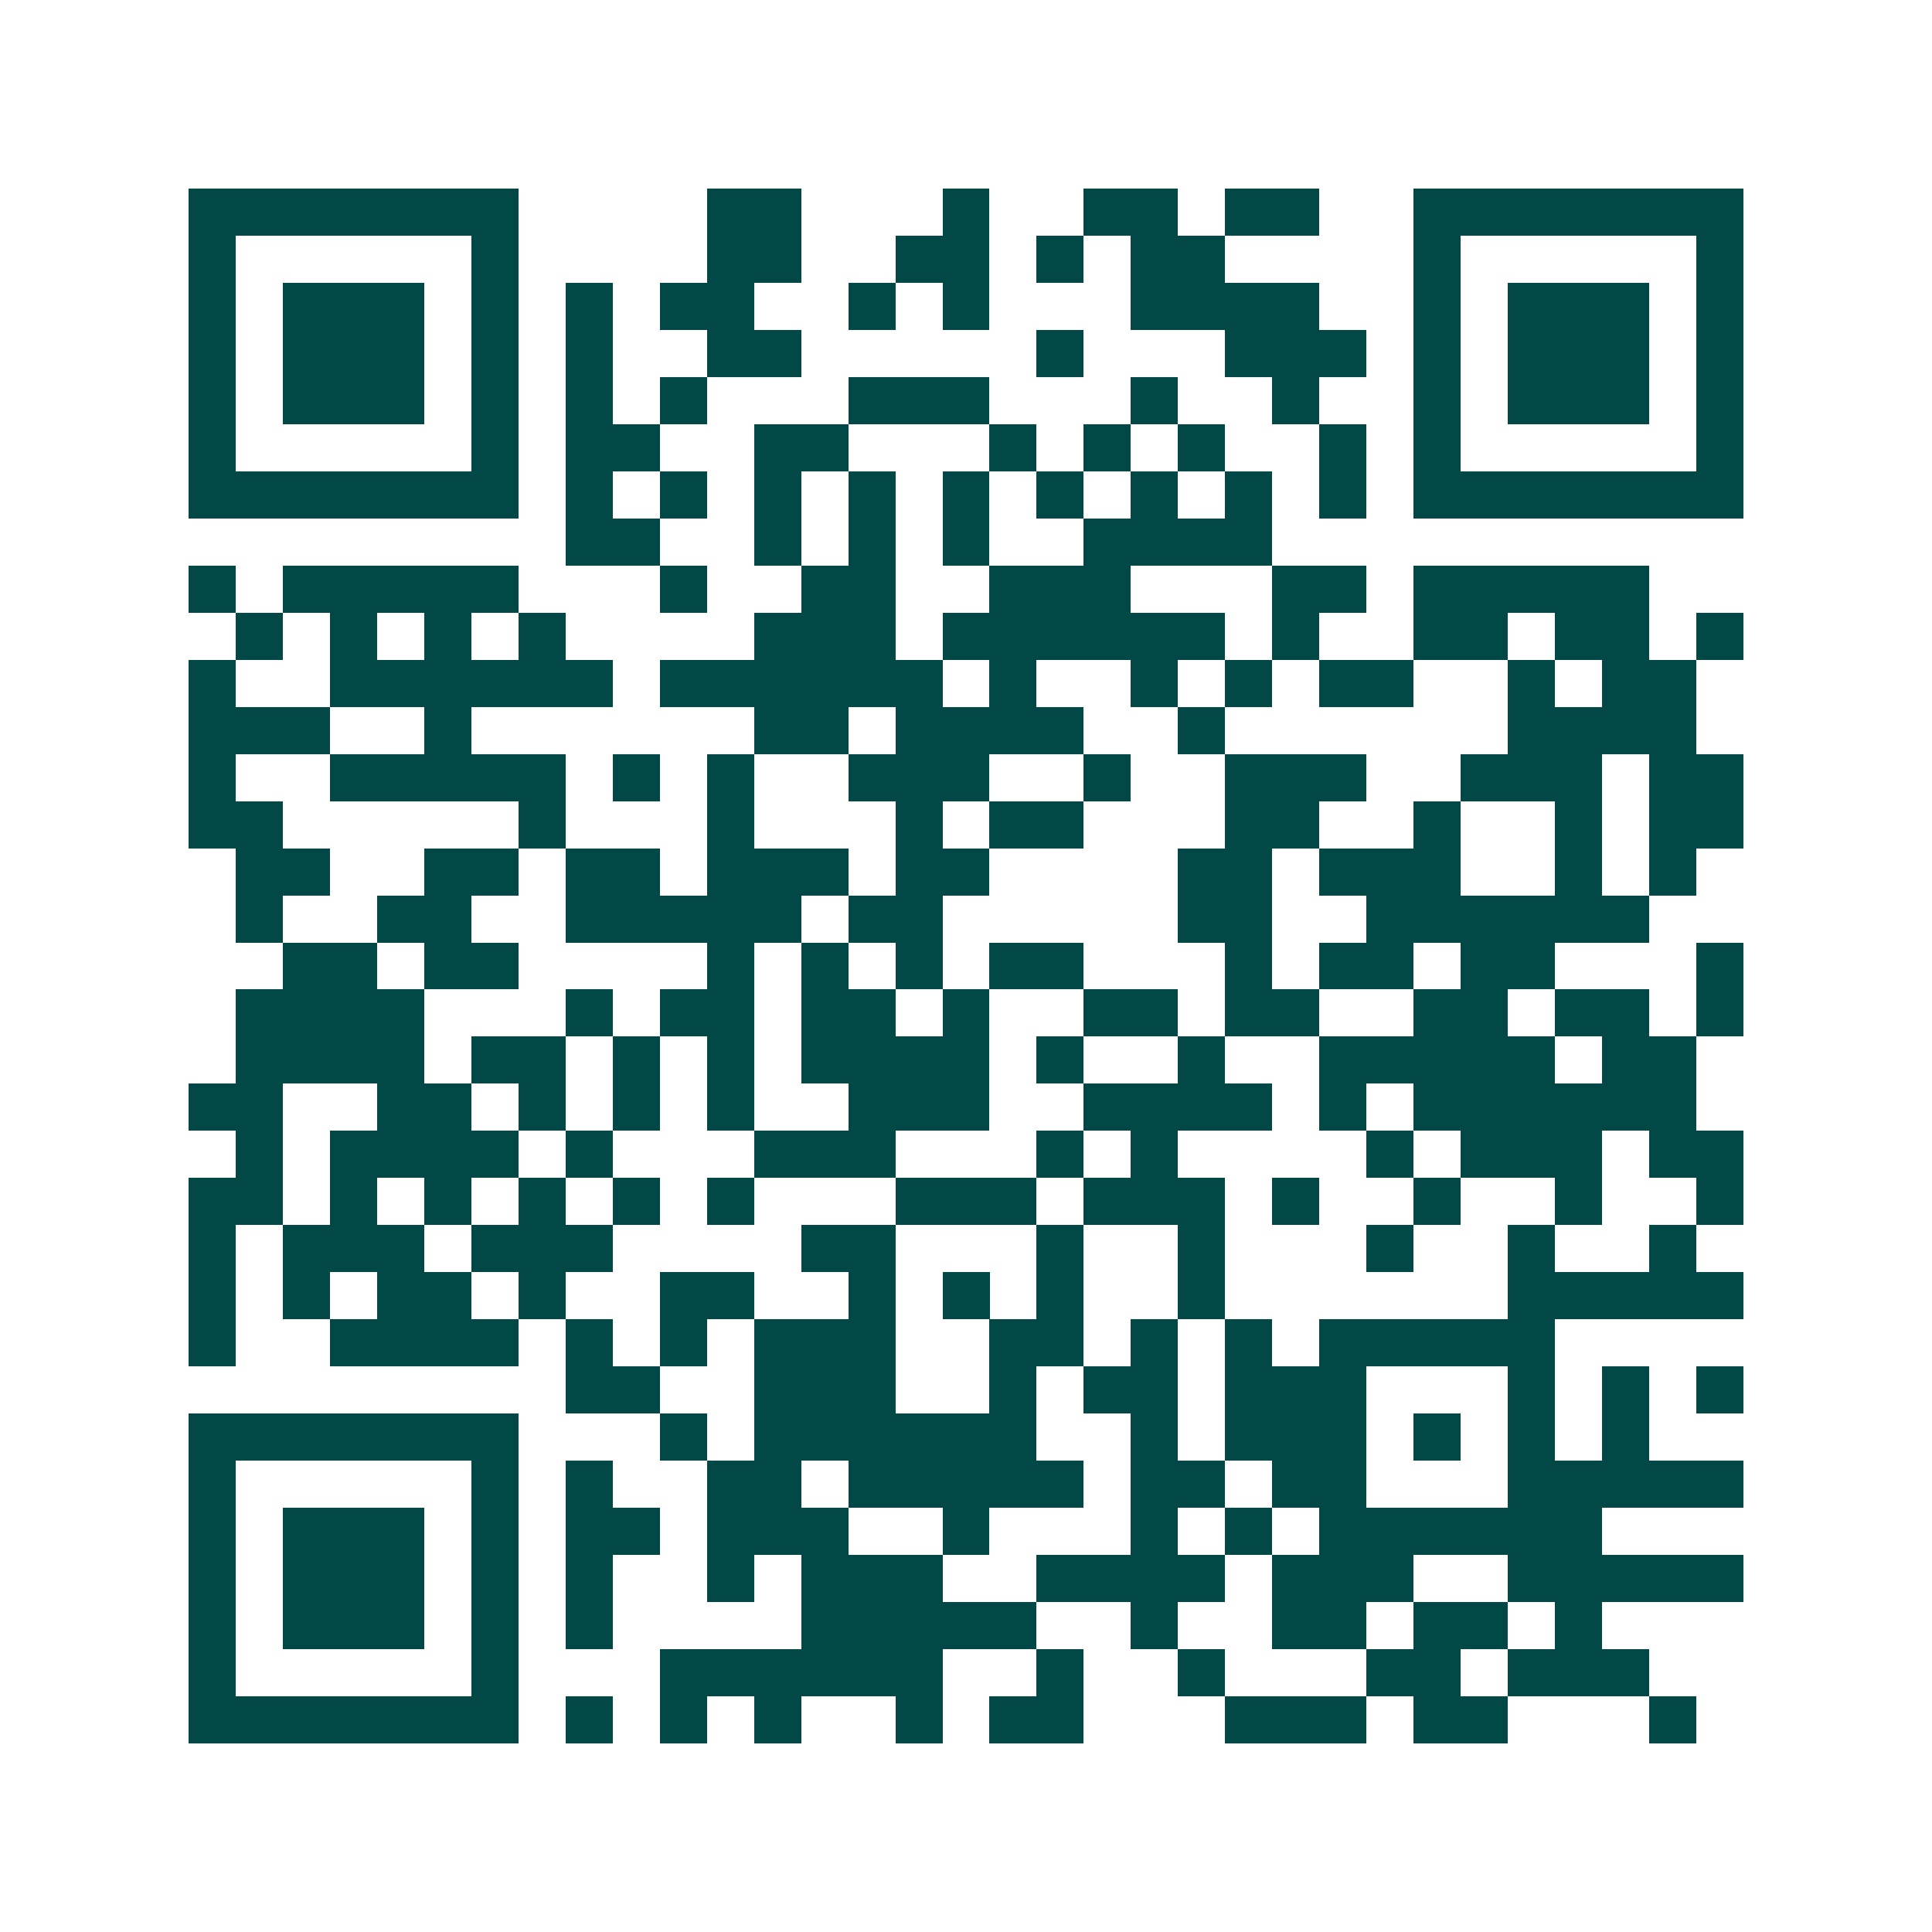 <svg xmlns="http://www.w3.org/2000/svg" width="200" height="200" viewBox="0 0 41 41" shape-rendering="crispEdges"><path fill="#ffffff" d="M0 0h41v41H0z"/><path stroke="#014847" d="M4 4.5h7m4 0h2m3 0h1m2 0h2m1 0h2m2 0h7M4 5.5h1m5 0h1m4 0h2m2 0h2m1 0h1m1 0h2m4 0h1m5 0h1M4 6.5h1m1 0h3m1 0h1m1 0h1m1 0h2m2 0h1m1 0h1m3 0h4m2 0h1m1 0h3m1 0h1M4 7.5h1m1 0h3m1 0h1m1 0h1m2 0h2m5 0h1m3 0h3m1 0h1m1 0h3m1 0h1M4 8.5h1m1 0h3m1 0h1m1 0h1m1 0h1m3 0h3m3 0h1m2 0h1m2 0h1m1 0h3m1 0h1M4 9.5h1m5 0h1m1 0h2m2 0h2m3 0h1m1 0h1m1 0h1m2 0h1m1 0h1m5 0h1M4 10.5h7m1 0h1m1 0h1m1 0h1m1 0h1m1 0h1m1 0h1m1 0h1m1 0h1m1 0h1m1 0h7M12 11.5h2m2 0h1m1 0h1m1 0h1m2 0h4M4 12.5h1m1 0h5m3 0h1m2 0h2m2 0h3m3 0h2m1 0h5M5 13.5h1m1 0h1m1 0h1m1 0h1m4 0h3m1 0h6m1 0h1m2 0h2m1 0h2m1 0h1M4 14.5h1m2 0h6m1 0h6m1 0h1m2 0h1m1 0h1m1 0h2m2 0h1m1 0h2M4 15.5h3m2 0h1m6 0h2m1 0h4m2 0h1m6 0h4M4 16.5h1m2 0h5m1 0h1m1 0h1m2 0h3m2 0h1m2 0h3m2 0h3m1 0h2M4 17.5h2m5 0h1m3 0h1m3 0h1m1 0h2m3 0h2m2 0h1m2 0h1m1 0h2M5 18.5h2m2 0h2m1 0h2m1 0h3m1 0h2m4 0h2m1 0h3m2 0h1m1 0h1M5 19.5h1m2 0h2m2 0h5m1 0h2m5 0h2m2 0h6M6 20.5h2m1 0h2m4 0h1m1 0h1m1 0h1m1 0h2m3 0h1m1 0h2m1 0h2m3 0h1M5 21.5h4m3 0h1m1 0h2m1 0h2m1 0h1m2 0h2m1 0h2m2 0h2m1 0h2m1 0h1M5 22.5h4m1 0h2m1 0h1m1 0h1m1 0h4m1 0h1m2 0h1m2 0h5m1 0h2M4 23.5h2m2 0h2m1 0h1m1 0h1m1 0h1m2 0h3m2 0h4m1 0h1m1 0h6M5 24.5h1m1 0h4m1 0h1m3 0h3m3 0h1m1 0h1m4 0h1m1 0h3m1 0h2M4 25.5h2m1 0h1m1 0h1m1 0h1m1 0h1m1 0h1m3 0h3m1 0h3m1 0h1m2 0h1m2 0h1m2 0h1M4 26.5h1m1 0h3m1 0h3m4 0h2m3 0h1m2 0h1m3 0h1m2 0h1m2 0h1M4 27.5h1m1 0h1m1 0h2m1 0h1m2 0h2m2 0h1m1 0h1m1 0h1m2 0h1m6 0h5M4 28.5h1m2 0h4m1 0h1m1 0h1m1 0h3m2 0h2m1 0h1m1 0h1m1 0h5M12 29.5h2m2 0h3m2 0h1m1 0h2m1 0h3m3 0h1m1 0h1m1 0h1M4 30.5h7m3 0h1m1 0h6m2 0h1m1 0h3m1 0h1m1 0h1m1 0h1M4 31.5h1m5 0h1m1 0h1m2 0h2m1 0h5m1 0h2m1 0h2m3 0h5M4 32.5h1m1 0h3m1 0h1m1 0h2m1 0h3m2 0h1m3 0h1m1 0h1m1 0h6M4 33.5h1m1 0h3m1 0h1m1 0h1m2 0h1m1 0h3m2 0h4m1 0h3m2 0h5M4 34.5h1m1 0h3m1 0h1m1 0h1m4 0h5m2 0h1m2 0h2m1 0h2m1 0h1M4 35.5h1m5 0h1m3 0h6m2 0h1m2 0h1m3 0h2m1 0h3M4 36.5h7m1 0h1m1 0h1m1 0h1m2 0h1m1 0h2m3 0h3m1 0h2m3 0h1"/></svg>
